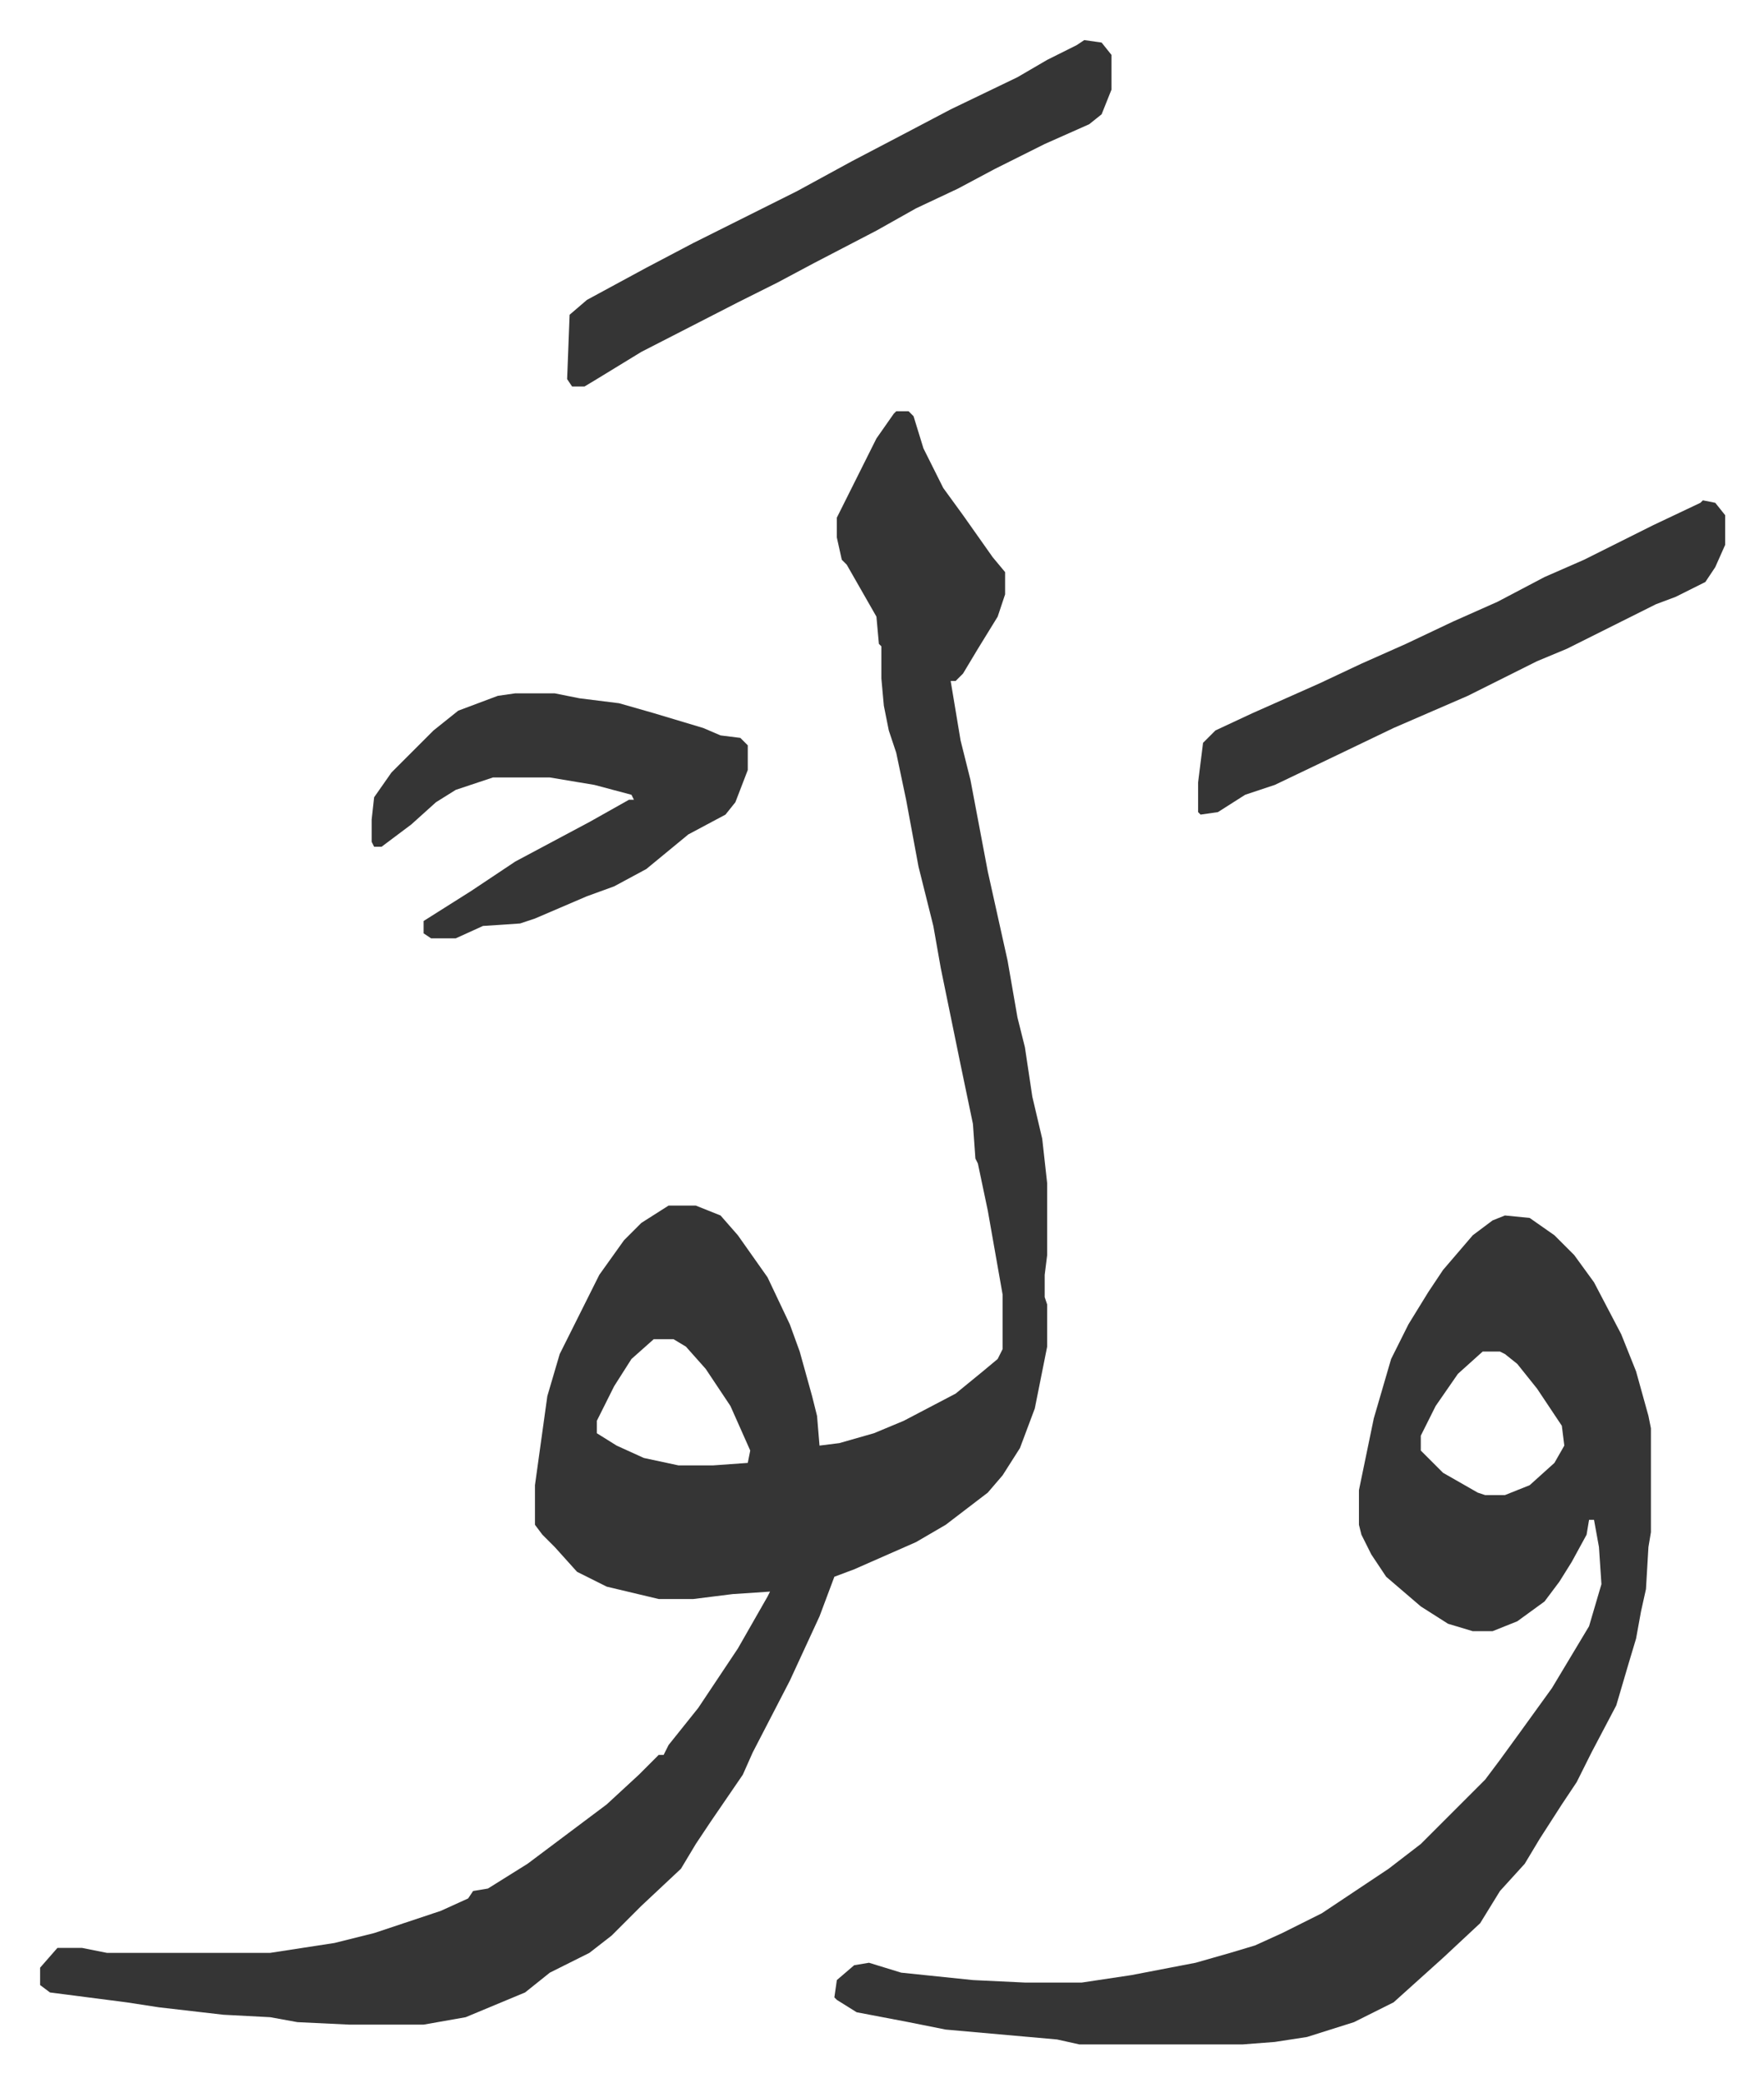 <svg xmlns="http://www.w3.org/2000/svg" viewBox="-16.2 264.8 712.9 841.9">
    <path fill="#353535" id="rule_normal" d="M346 431h5l2 2 4 13 8 16 8 11 12 17 5 6v9l-3 9-8 13-6 10-3 3h-2l4 24 4 16 7 37 8 36 4 23 3 12 3 20 4 17 2 18v29l-1 8v9l1 3v17l-5 25-6 16-7 11-6 7-17 13-12 7-25 11-8 3-6 16-12 26-15 29-4 9-13 19-6 9-6 10-16 15-12 12-9 7-16 8-10 8-24 10-17 3h-30l-21-1-11-2-19-1-26-3-13-2-31-4-4-3v-7l7-8h10l10 2h66l26-4 8-2 8-2 27-9 11-5 2-3 6-1 16-10 16-12 16-12 13-12 8-8h2l2-4 12-15 16-24 12-21 1-2-15 1-16 2h-14l-21-5-12-6-9-10-5-5-3-4v-16l5-36 5-17 8-16 8-16 10-14 7-7 11-7h11l10 4 7 8 12 17 9 19 4 11 5 18 2 8 1 12 8-1 14-4 12-5 21-11 11-9 6-5 2-4v-22l-6-34-4-19-1-2-1-14-5-24-8-39-3-17-6-24-5-27-4-19-3-9-2-10-1-11v-13l-1-1-1-11-12-21-2-2-2-9v-8l8-16 8-16 7-10zm-98 375-9 8-7 11-7 14v5l8 5 11 5 14 3h14l14-1 1-5-8-18-10-15-8-9-5-3zm344-50 10 1 10 7 8 8 8 11 11 21 6 15 5 18 1 5v42l-1 6-1 17-2 9-2 11-3 10-5 17-10 19-6 12-6 9-9 14-6 10-10 11-8 13-15 14-10 9-10 9-16 8-19 6-13 2-13 1h-66l-9-2-45-4-15-3-21-4-8-5-1-1 1-7 7-6 6-1 13 4 29 3 21 1h23l20-3 26-5 14-4 10-3 11-5 16-8 27-18 13-10 26-26 6-8 8-11 13-18 9-15 6-10 5-17-1-15-2-11h-2l-1 6-6 11-5 8-6 8-11 8-10 4h-8l-10-3-11-7-14-12-6-9-4-8-1-4v-14l6-29 7-24 7-14 8-13 6-9 12-14 8-6zm-9 55-10 9-9 13-6 12v6l9 9 14 8 3 1h8l10-4 10-9 4-7-1-8-10-15-8-10-5-4-2-1z"/>
    <path fill="#353535" id="rule_normal" d="M192 545h16l10 2 16 2 14 4 20 6 7 3 8 1 3 3v10l-5 13-4 5-15 8-17 14-13 7-11 4-21 9-6 2-15 1-11 5h-10l-3-2v-5l19-12 18-12 30-16 16-9h2l-1-2-15-4-18-3h-23l-15 5-8 5-10 9-12 9h-3l-1-2v-9l1-9 7-10 17-17 10-8 16-6zm230-264 7 1 4 5v14l-4 10-5 4-18 8-20 10-15 8-17 8-16 9-25 13-15 8-16 8-39 20-18 11-5 3h-5l-2-3 1-26 7-6 24-13 19-10 42-21 22-12 21-11 19-10 27-13 12-7 12-6zm250 186 5 1 4 5v12l-4 9-4 6-12 6-8 3-36 18-12 5-28 14-30 13-25 12-23 11-12 4-11 7-7 1-1-1v-12l2-16 5-5 15-7 27-12 17-8 18-8 19-9 18-8 19-10 16-7 28-14 19-9z"/>
</svg>
